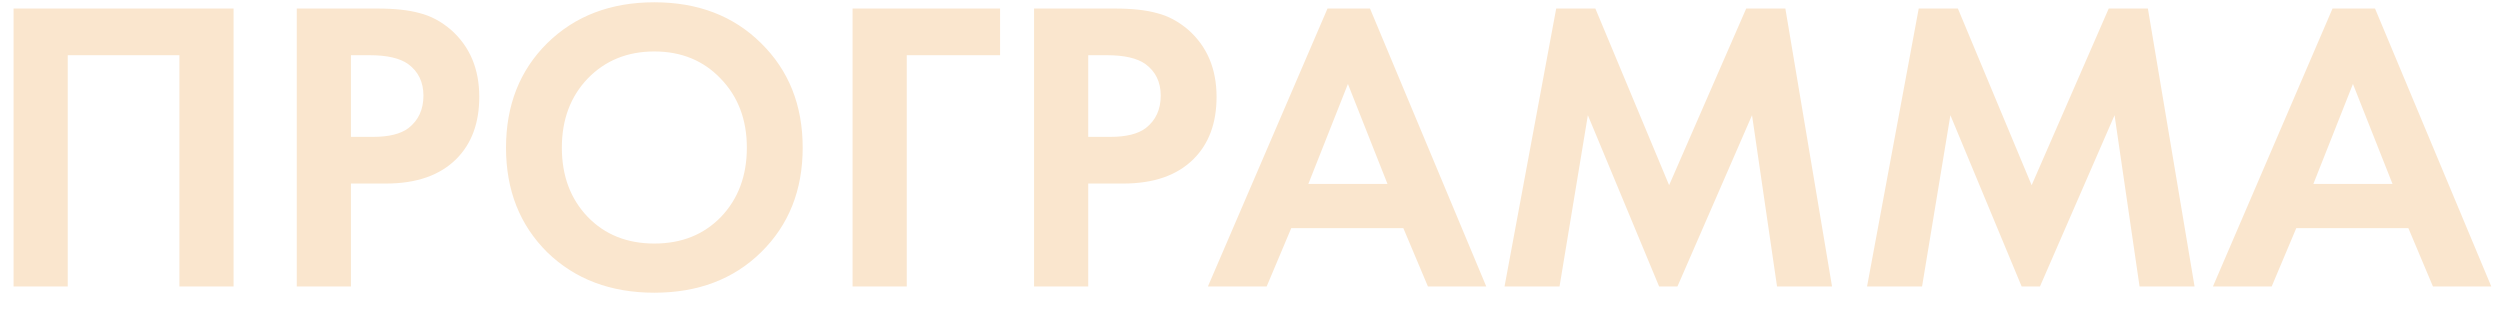 <?xml version="1.0" encoding="UTF-8"?> <svg xmlns="http://www.w3.org/2000/svg" width="96" height="12" viewBox="0 0 96 12" fill="none"> <path d="M0.521 0.328H8.969V11H6.889V2.12H2.601V11H0.521V0.328ZM11.396 0.328H14.5C15.161 0.328 15.7 0.387 16.116 0.504C16.542 0.611 16.942 0.824 17.316 1.144C18.041 1.784 18.404 2.643 18.404 3.72C18.404 4.723 18.11 5.517 17.524 6.104C16.894 6.733 15.993 7.048 14.82 7.048H13.476V11H11.396V0.328ZM13.476 2.12V5.256H14.324C14.932 5.256 15.385 5.144 15.684 4.92C16.068 4.621 16.26 4.205 16.26 3.672C16.26 3.149 16.062 2.744 15.668 2.456C15.348 2.232 14.857 2.12 14.196 2.12H13.476ZM21.015 1.656C22.081 0.611 23.452 0.088 25.127 0.088C26.801 0.088 28.167 0.611 29.223 1.656C30.289 2.701 30.823 4.04 30.823 5.672C30.823 7.304 30.289 8.643 29.223 9.688C28.167 10.723 26.801 11.24 25.127 11.24C23.452 11.24 22.081 10.723 21.015 9.688C19.959 8.643 19.431 7.304 19.431 5.672C19.431 4.04 19.959 2.701 21.015 1.656ZM22.567 8.328C23.228 9.011 24.081 9.352 25.127 9.352C26.172 9.352 27.025 9.011 27.687 8.328C28.348 7.635 28.679 6.749 28.679 5.672C28.679 4.595 28.343 3.709 27.671 3.016C27.009 2.323 26.161 1.976 25.127 1.976C24.092 1.976 23.239 2.323 22.567 3.016C21.905 3.709 21.575 4.595 21.575 5.672C21.575 6.749 21.905 7.635 22.567 8.328ZM38.403 0.328V2.12H34.819V11H32.739V0.328H38.403ZM39.708 0.328H42.812C43.474 0.328 44.012 0.387 44.428 0.504C44.855 0.611 45.255 0.824 45.628 1.144C46.353 1.784 46.716 2.643 46.716 3.72C46.716 4.723 46.423 5.517 45.836 6.104C45.207 6.733 44.306 7.048 43.132 7.048H41.788V11H39.708V0.328ZM41.788 2.12V5.256H42.636C43.244 5.256 43.697 5.144 43.996 4.92C44.38 4.621 44.572 4.205 44.572 3.672C44.572 3.149 44.375 2.744 43.98 2.456C43.66 2.232 43.169 2.12 42.508 2.12H41.788ZM54.832 11L53.888 8.76H49.584L48.64 11H46.384L50.976 0.328H52.608L57.072 11H54.832ZM50.24 7.064H53.28L51.76 3.224L50.24 7.064ZM57.774 11L59.758 0.328H61.262L64.094 7.112L67.054 0.328H68.558L70.35 11H68.238L67.278 4.424L64.414 11H63.71L60.974 4.424L59.886 11H57.774ZM71.695 11L73.679 0.328H75.183L78.015 7.112L80.975 0.328H82.479L84.271 11H82.159L81.199 4.424L78.335 11H77.631L74.895 4.424L73.807 11H71.695ZM93.425 11L92.481 8.76H88.177L87.233 11H84.977L89.569 0.328H91.201L95.665 11H93.425ZM88.833 7.064H91.873L90.353 3.224L88.833 7.064Z" fill="#FAE6CE"></path> </svg> 